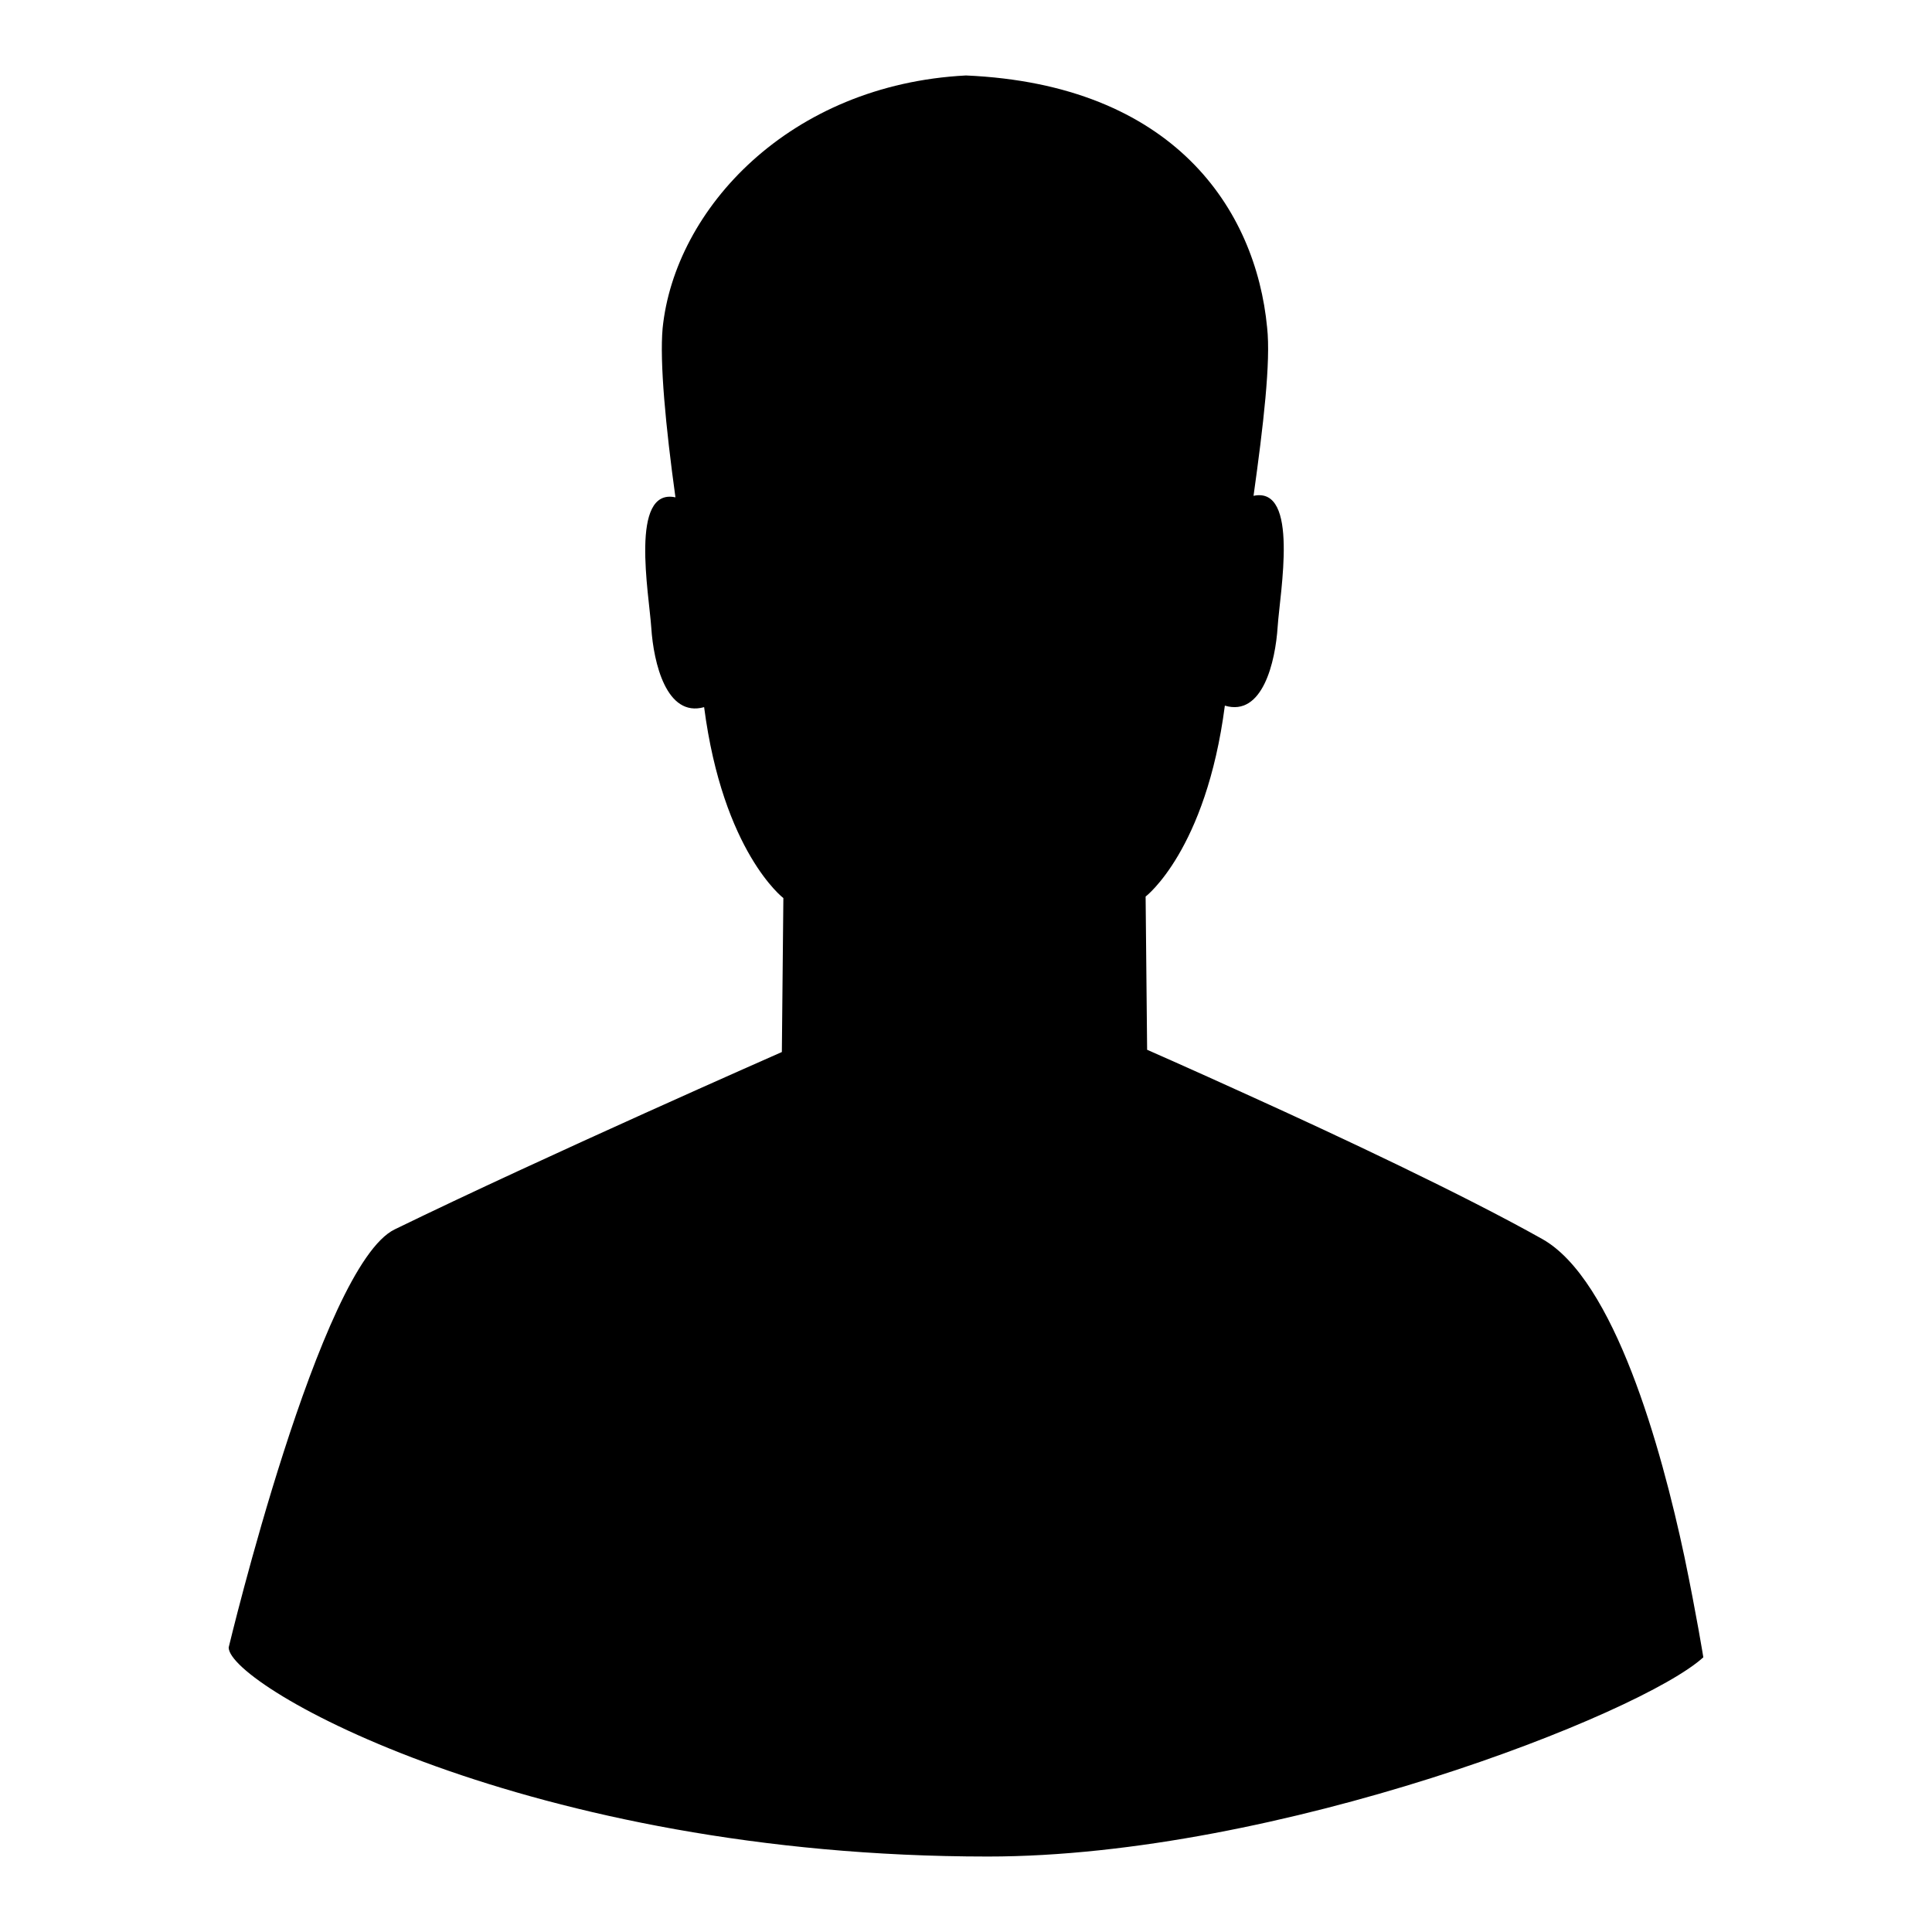 <?xml version="1.0" encoding="utf-8"?>
<!-- Svg Vector Icons : http://www.onlinewebfonts.com/icon -->
<!DOCTYPE svg PUBLIC "-//W3C//DTD SVG 1.1//EN" "http://www.w3.org/Graphics/SVG/1.1/DTD/svg11.dtd">
<svg version="1.1" xmlns="http://www.w3.org/2000/svg" xmlns:xlink="http://www.w3.org/1999/xlink" x="0px" y="0px" viewBox="0 0 256 256" enable-background="new 0 0 256 256" xml:space="preserve">
<g><g><path fill="#000000" d="M130.9,246c-60.8,0-100.6-22.6-100.6-27.7c0,0,12.1-50.6,22-55.4c19.7-9.6,51.3-23.5,51.3-23.5l0.2-20.4c0,0-8-6.1-10.5-25.3c-5,1.4-6.7-5.9-7-10.5c-0.3-4.5-2.9-18.6,3.2-17.3c-1.3-9.4-2.1-17.9-1.7-22.4C89.4,27.7,104.6,11.2,128,10c27.5,1.2,38.4,17.7,39.9,33.4c0.5,4.5-0.5,13-1.8,22.3c6.1-1.3,3.5,12.8,3.2,17.3c-0.3,4.7-2,12-7,10.5c-2.5,19.2-10.5,25.3-10.5,25.3l0.2,20.3c0,0,5.7,2.5,13.6,6.1c11.7,5.3,28.3,13.1,38.8,19c9.5,5.4,15.7,27.5,18.8,42.1c1.6,7.7,2.5,13.3,2.5,13.3C217.5,227.1,169.3,246,130.9,246z"/></g></g>
</svg>